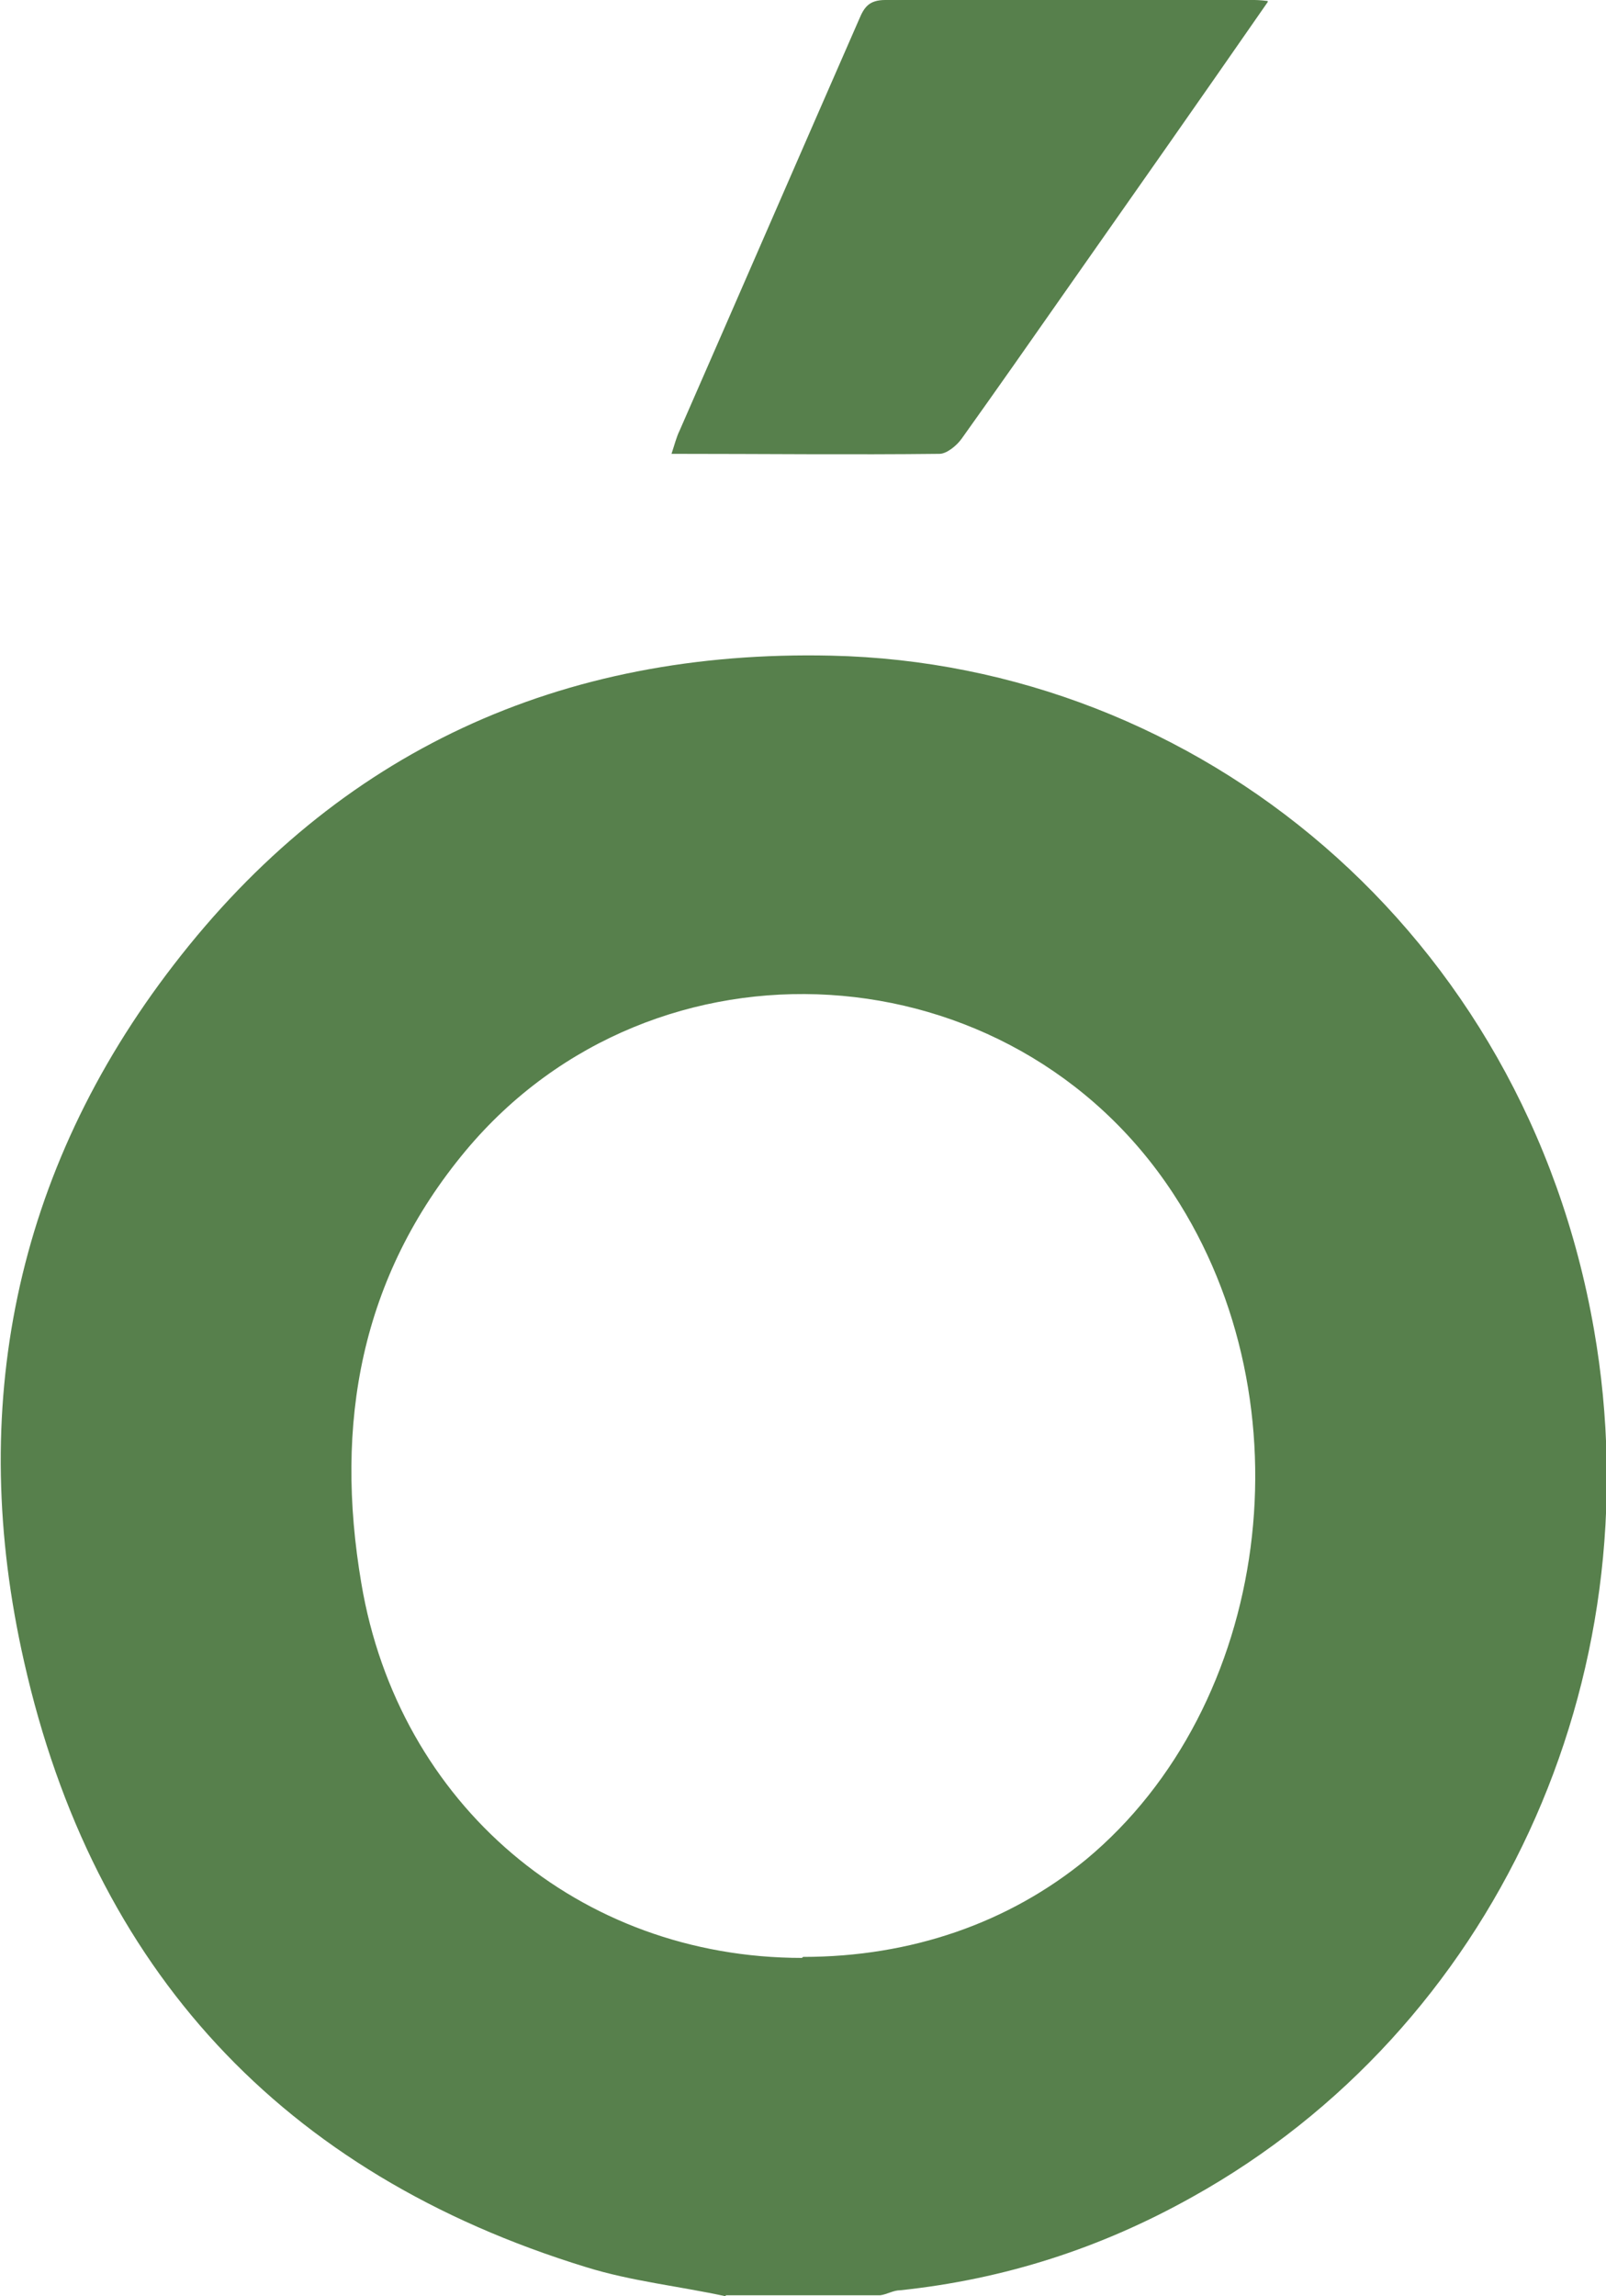 <?xml version="1.0" encoding="UTF-8"?><svg id="a" xmlns="http://www.w3.org/2000/svg" viewBox="0 0 16 22.87"><defs><style>.b{fill:#57804c;}</style></defs><path class="b" d="M7.23,22.87c-.46-.1-.94-.15-1.39-.29-3.03-.93-4.91-2.97-5.6-6.03-.57-2.51-.1-4.88,1.49-6.94,1.64-2.13,3.86-3.14,6.55-3.08,3.66,.08,6.91,2.75,7.6,6.71,.61,3.49-1,6.97-4,8.64-.91,.51-1.87,.82-2.91,.93-.07,0-.13,.04-.2,.05h-1.54Zm.77-3.38c1.08,0,2.05-.34,2.82-.97,1.84-1.53,2.24-4.54,.87-6.63-1.61-2.46-5.17-2.68-7.05-.43-1.05,1.26-1.31,2.72-1.04,4.31,.37,2.2,2.17,3.73,4.39,3.73Z"/><path class="b" d="M12.63,.02c-.68,.98-1.34,1.92-2,2.86-.35,.5-.7,1-1.05,1.49-.05,.07-.15,.15-.22,.15-.88,.01-1.75,0-2.67,0,.03-.09,.05-.17,.08-.23,.6-1.37,1.19-2.73,1.79-4.1C8.61,.07,8.66,0,8.82,0c1.22,0,2.44,0,3.66,0,.03,0,.07,0,.15,.01Z"/></svg>